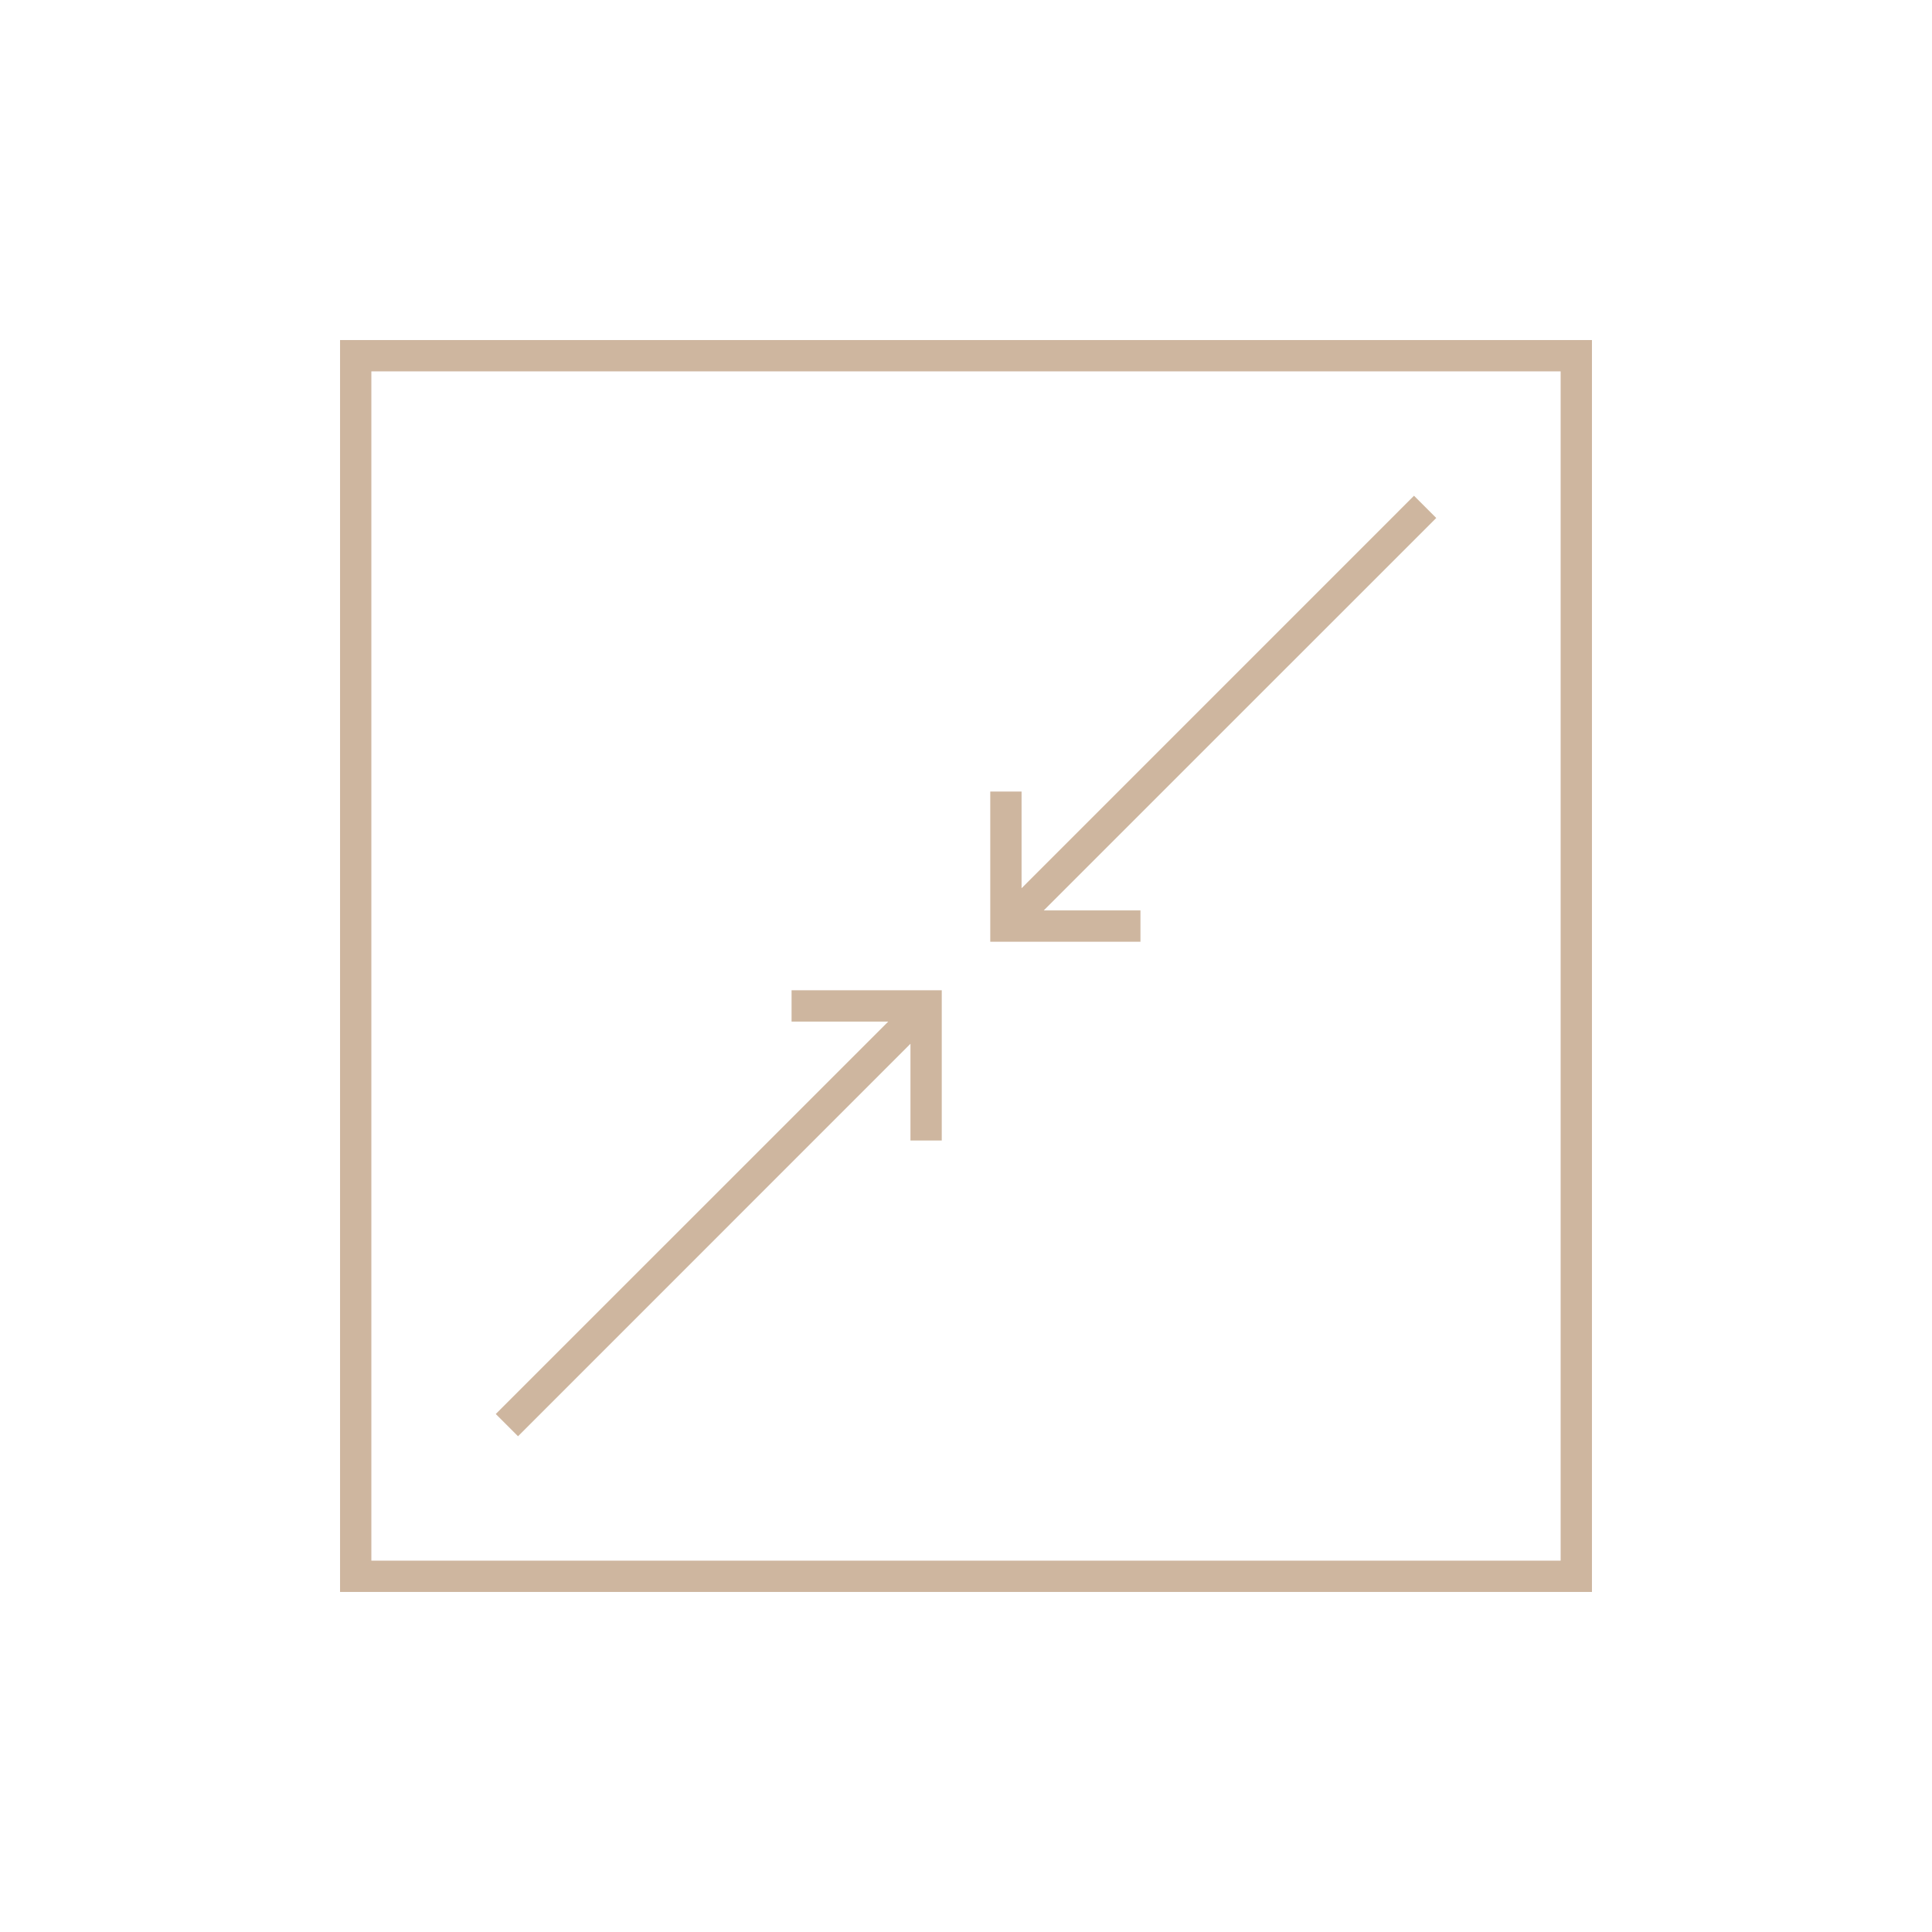 <?xml version="1.0" encoding="UTF-8"?>
<svg id="Laag_1" xmlns="http://www.w3.org/2000/svg" version="1.1" viewBox="0 0 138.889 138.889">
  <!-- Generator: Adobe Illustrator 29.3.1, SVG Export Plug-In . SVG Version: 2.1.0 Build 151)  -->
  <defs>
    <style>
      .st0 {
        fill: #ceb69f;
      }
    </style>
  </defs>
  <path class="st0" d="M101.651,35.638l-28.212,28.216v-6.952h-2.25v10.797h10.797v-2.25h-6.952l28.216-28.212-1.6-1.6Z"/>
  <path class="st0" d="M56.904,73.439h6.952l-28.216,28.212,1.6,1.6,28.212-28.216v6.952h2.25v-10.797h-10.797v2.25Z"/>
  <path class="st0" d="M24.446,114.443h89.997V24.446H24.446v89.997ZM26.696,26.696h85.497v85.497H26.696V26.696Z"/>
</svg>